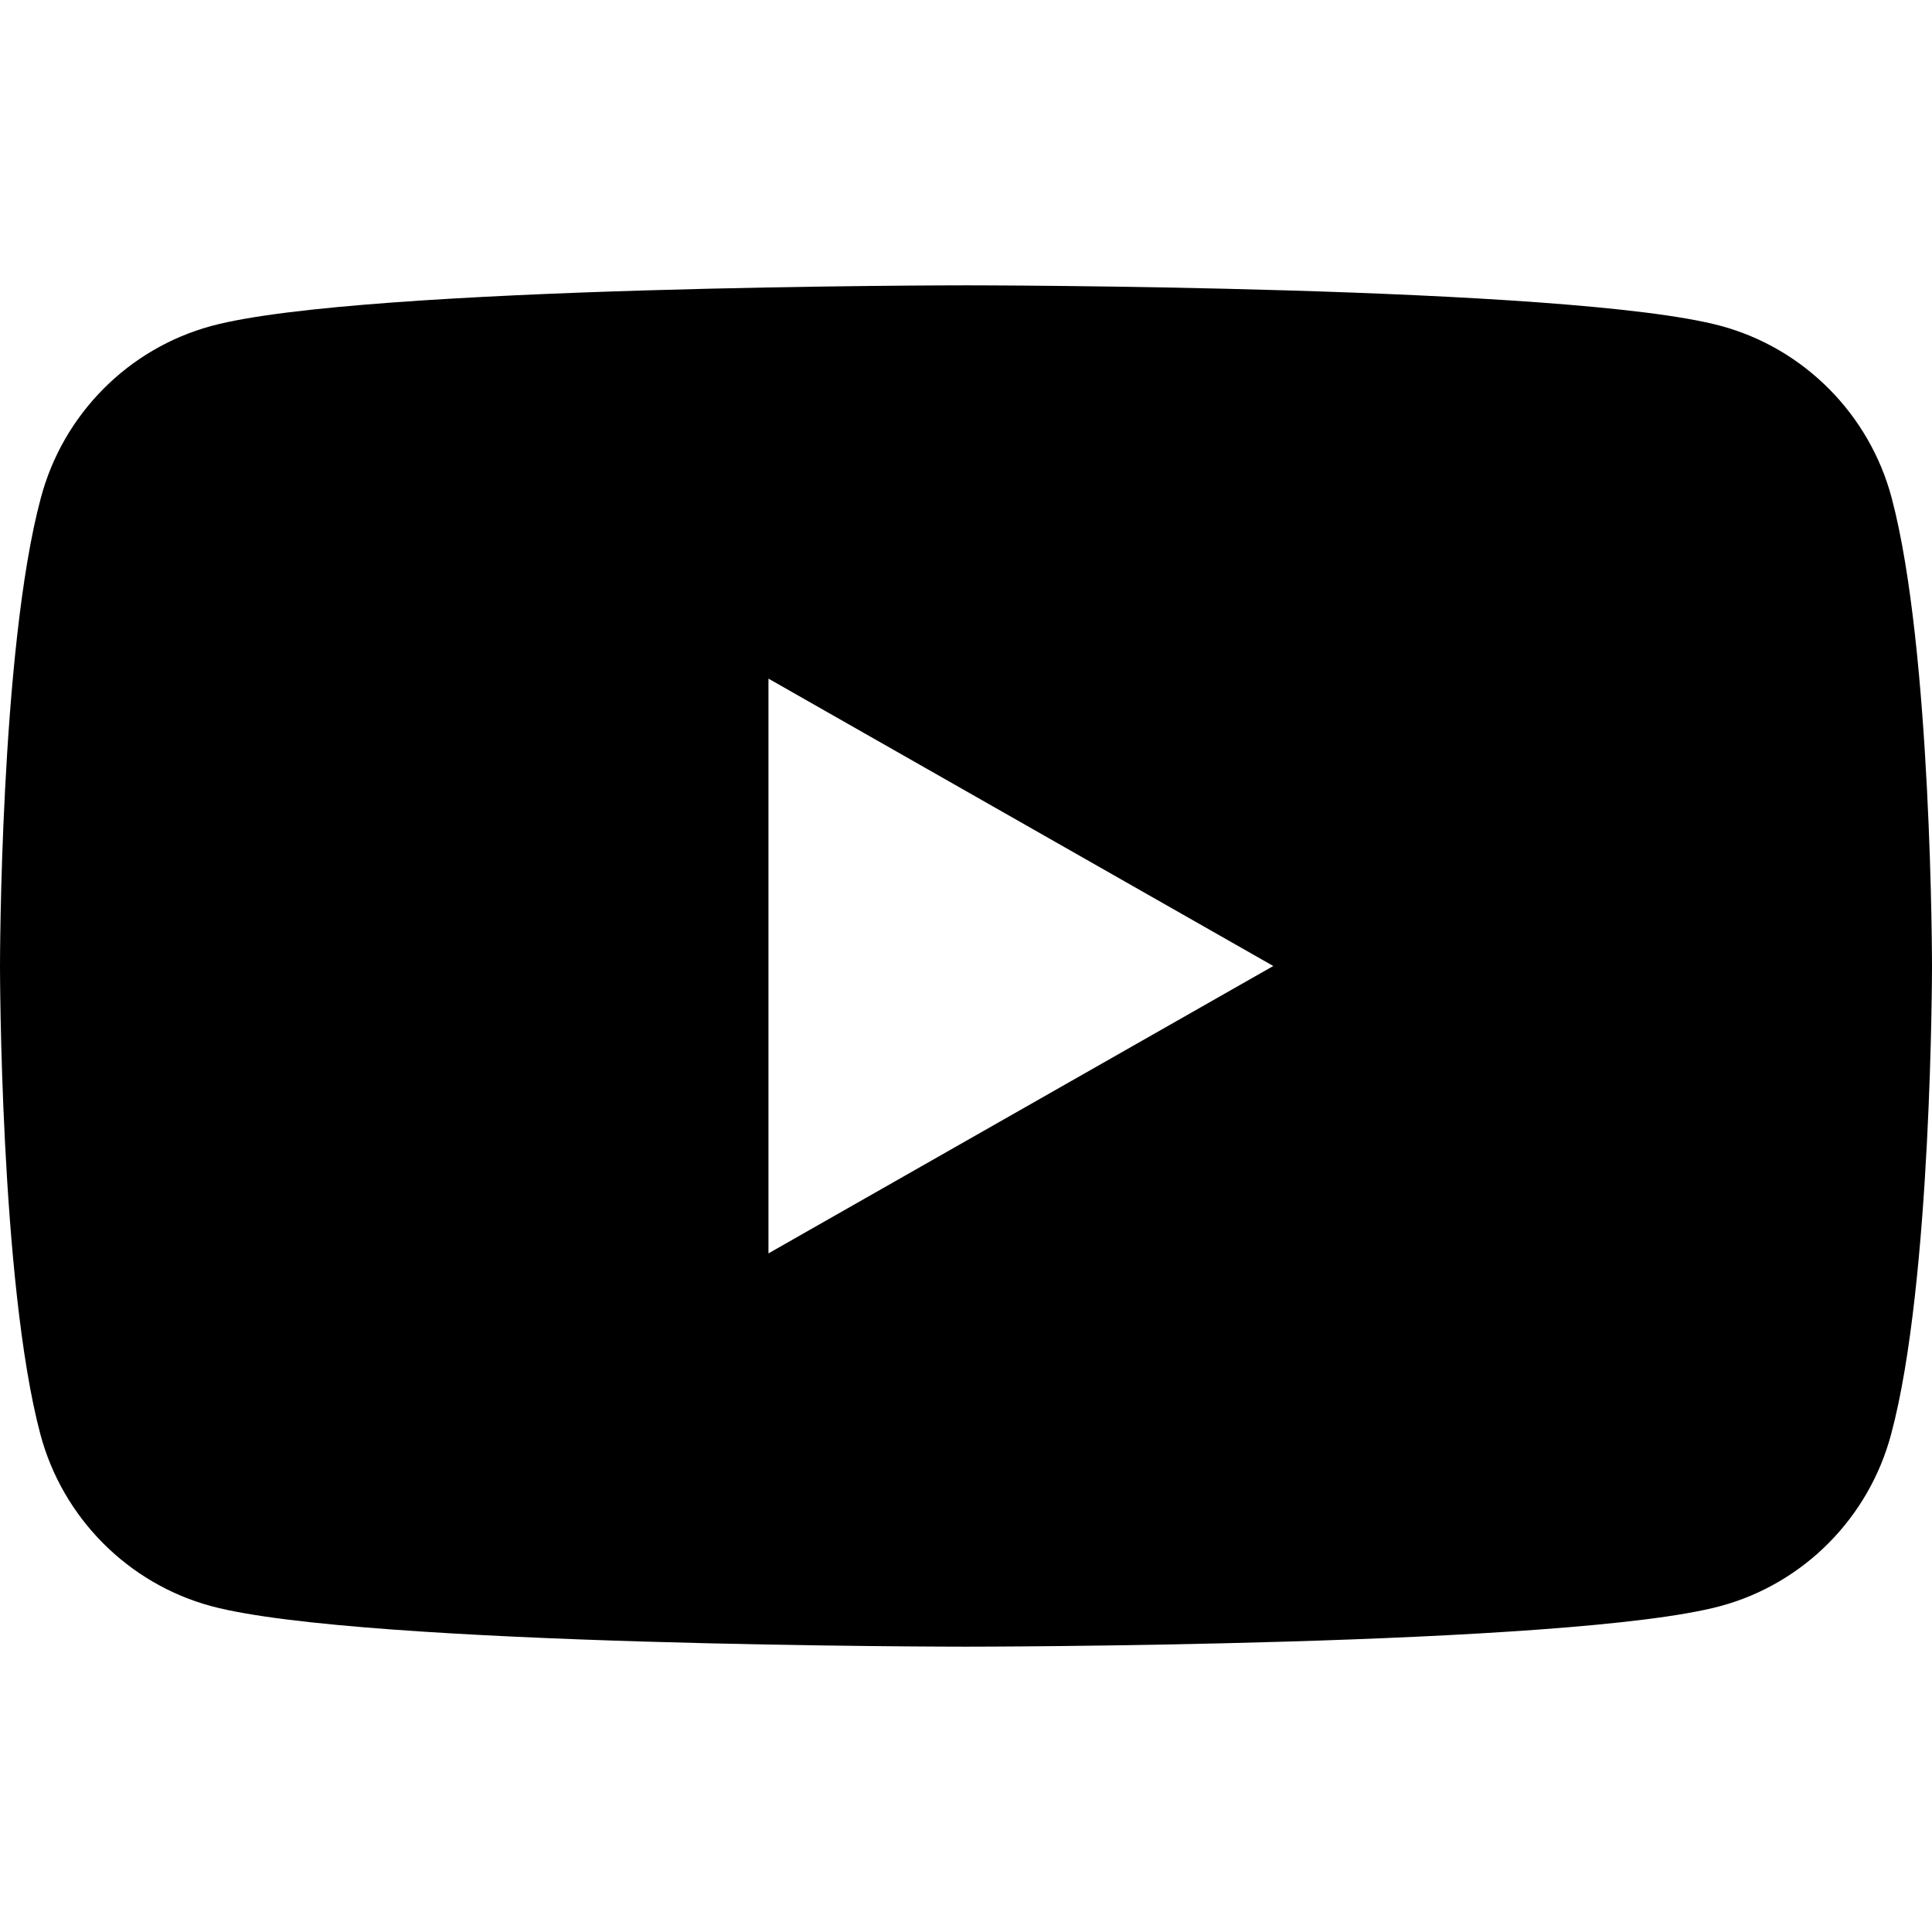 <?xml version="1.0" encoding="UTF-8"?> <svg xmlns="http://www.w3.org/2000/svg" xmlns:xlink="http://www.w3.org/1999/xlink" version="1.1" id="Layer_1" x="0px" y="0px" viewBox="0 0 757 757" style="enable-background:new 0 0 757 757;" xml:space="preserve"> <path d="M741.2,195.1c-8.7-32.8-34.4-58.6-66.9-67.4c-59-15.9-295.7-15.9-295.7-15.9s-236.7,0-295.7,15.9 c-32.6,8.8-58.2,34.6-66.9,67.4C0,254.5,0,378.5,0,378.5s0,124,15.8,183.4c8.7,32.8,34.4,58.6,66.9,67.4 c59,15.9,295.7,15.9,295.7,15.9s236.7,0,295.7-15.9c32.6-8.8,58.2-34.6,66.9-67.4c16-59.4,16-183.4,16-183.4S757,254.5,741.2,195.1z M301.1,491.1V265.9l197.8,112.6L301.1,491.1z"></path> </svg> 